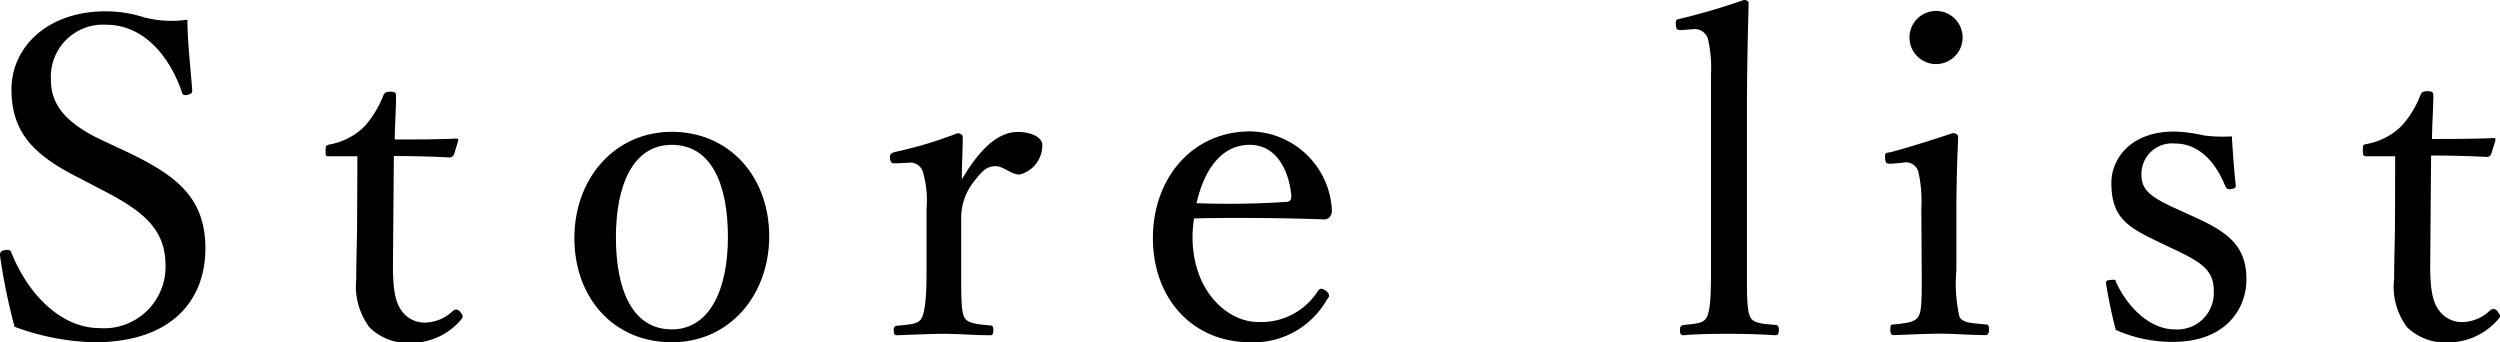 <svg xmlns="http://www.w3.org/2000/svg" viewBox="0 0 191.95 26.28"><g id="レイヤー_2" data-name="レイヤー 2"><g id="レイヤー_1-2" data-name="レイヤー 1"><path d="M6.15,13.7C2.75,12,.88,10.3.88,6.87c0-3.27,2.79-6,7.21-6a9.65,9.65,0,0,1,3,.47,8.39,8.39,0,0,0,3.3.17c0,1.7.24,3.67.37,5.44,0,.17-.06.27-.4.34S14,7.17,13.94,7c-1.12-3.16-3.23-5.1-5.78-5.1A4,4,0,0,0,3.91,6.12c0,1.67.82,3.16,3.81,4.59l1.73.81c4,1.87,6.32,3.57,6.32,7.55s-2.58,7.21-8.53,7.21a18.85,18.85,0,0,1-6.12-1.19A45.5,45.5,0,0,1,0,19.62c0-.17,0-.34.34-.41s.48,0,.54.2c1.4,3.47,4,5.78,6.74,5.78a4.72,4.72,0,0,0,5.09-4.79c0-2.76-1.63-4.18-5-5.88Z"/><path d="M25.3,12C25,12,25,12,25,11.59s0-.44.37-.51A5.08,5.08,0,0,0,28,9.69a7.91,7.91,0,0,0,1.43-2.35c.1-.2.16-.3.54-.3s.44.1.44.34c0,1-.1,2.31-.1,3.33,1.36,0,3.3,0,4.69-.07.17,0,.2,0,.17.21l-.31,1a.37.37,0,0,1-.34.24c-1.22-.07-3-.11-4.28-.11l-.07,8.47c0,1.87.21,2.79.68,3.43a2.17,2.17,0,0,0,1.8.89,3.23,3.23,0,0,0,2.15-.92c.17-.14.37-.1.54.1s.27.37.07.58a5.06,5.06,0,0,1-3.71,1.8,4.29,4.29,0,0,1-3.3-1.16,5.22,5.22,0,0,1-1.05-3.7c0-1.57.07-3.1.07-4.69L27.44,12Z"/><path d="M59.06,18.15c0,4.46-3,8.13-7.48,8.13s-7.48-3.43-7.48-8,3.09-8.16,7.48-8.16S59.06,13.53,59.06,18.15Zm-11.77.07c0,4.15,1.33,7.07,4.29,7.07s4.31-3.16,4.31-7.07c0-4.18-1.32-7.1-4.31-7.1S47.29,14.24,47.29,18.22Z"/><path d="M68.82,12.54c-.31,0-.45,0-.48-.37s.07-.41.41-.51a31,31,0,0,0,4.76-1.43c.2,0,.41.1.41.27,0,1-.07,2-.07,3.27,1.05-1.77,2.48-3.64,4.31-3.64,1,0,1.87.41,1.87,1a2.32,2.32,0,0,1-1.73,2.27c-.71,0-1.22-.64-1.87-.64s-1,.34-1.63,1.15a4.48,4.48,0,0,0-1,2.93v4c0,2,0,3,.23,3.5s1,.55,2,.65c.17,0,.24.07.24.37s-.07.38-.24.38c-1.12,0-2.48-.11-3.5-.11s-2.52.07-3.64.11c-.2,0-.27-.07-.27-.38S68.75,25,69,25c.92-.1,1.57-.1,1.8-.65s.34-1.56.34-3.5V16a7.68,7.68,0,0,0-.27-2.76,1,1,0,0,0-1.15-.74Z"/><path d="M91.56,18.15c0,4.32,2.79,6.57,5,6.57a5.15,5.15,0,0,0,4.63-2.38.32.32,0,0,1,.27-.17c.13,0,.58.23.58.51,0,.1,0,.13-.17.34A6.46,6.46,0,0,1,96,26.28c-4.45,0-7.48-3.37-7.48-8s3.06-8.19,7.45-8.19a6.36,6.36,0,0,1,6.29,6,.77.77,0,0,1-.17.58.61.61,0,0,1-.55.17c-3.33-.11-6.87-.14-9.86-.07A10.14,10.14,0,0,0,91.56,18.15ZM98.8,15.5c.27,0,.38-.24.34-.54-.17-1.8-1.09-3.84-3.19-3.84s-3.47,1.8-4.08,4.48A66.77,66.77,0,0,0,98.8,15.5Z"/><path d="M131.37,5.75A10.09,10.09,0,0,0,131.14,3,1.06,1.06,0,0,0,130,2.24l-.89.07c-.3,0-.41,0-.44-.41s.07-.4.37-.47A49.77,49.77,0,0,0,133.89,0c.17,0,.37.07.37.24-.06,2.41-.13,5-.13,8.23v12.3c0,2,0,3,.24,3.54s.95.54,1.93.64c.24,0,.28.14.28.41s-.07.38-.28.38c-1.12-.07-2.38-.11-3.36-.11s-2.48,0-3.64.11c-.24,0-.31-.07-.31-.38s.07-.37.31-.41c.92-.1,1.53-.1,1.77-.64s.3-1.57.3-3.54Z"/><path d="M147.52,16a10.38,10.38,0,0,0-.23-2.82,1,1,0,0,0-1.23-.68l-.85.07c-.34,0-.44,0-.47-.44s.06-.38.4-.44c1.19-.31,3.4-1,4.8-1.47.2,0,.41.1.41.31-.11,2.45-.14,4.32-.14,5.91v4.32a11.53,11.53,0,0,0,.24,3.57c.27.48,1,.48,2,.58.2,0,.27.1.27.37s-.07.45-.27.45c-1.09,0-2.41-.11-3.43-.11s-2.52.07-3.57.11c-.24,0-.31-.07-.31-.45s.07-.37.31-.37c.85-.1,1.53-.14,1.83-.58s.27-1.63.27-3.57Zm3.17-13.12a2,2,0,0,1-4.08,0,2,2,0,0,1,4.08,0Z"/><path d="M165.85,18.63c-2.41-1.16-3.74-1.84-3.74-4.59,0-1.83,1.46-3.94,4.83-3.94a11.36,11.36,0,0,1,2.28.3,11.23,11.23,0,0,0,2.14.07c.07,1.12.17,2.62.3,3.74,0,.21-.06.27-.37.31s-.34-.07-.44-.24c-.72-1.8-2-3.26-3.84-3.26a2.35,2.35,0,0,0-2.59,2.41c0,1.19.75,1.73,2.79,2.65l1.12.51c2.65,1.19,4.15,2.21,4.15,4.86,0,2.31-1.63,4.8-5.64,4.8a10.63,10.63,0,0,1-4.39-.92c-.27-1-.58-2.48-.75-3.57,0-.17,0-.24.38-.27s.34,0,.4.2c1,2.11,2.72,3.6,4.49,3.6a2.8,2.8,0,0,0,3-3c0-1.56-1-2.17-2.92-3.09Z"/><path d="M181.76,12c-.27,0-.34,0-.34-.45s0-.44.38-.51a5.09,5.09,0,0,0,2.61-1.39,7.52,7.52,0,0,0,1.43-2.35c.1-.2.17-.3.55-.3s.44.1.44.34c0,1-.1,2.31-.1,3.33,1.36,0,3.29,0,4.69-.07.17,0,.2,0,.17.21l-.31,1a.38.38,0,0,1-.34.24c-1.22-.07-3-.11-4.28-.11l-.07,8.47c0,1.87.2,2.79.68,3.43a2.17,2.17,0,0,0,1.8.89,3.18,3.18,0,0,0,2.14-.92.37.37,0,0,1,.55.1c.2.27.27.37.07.58a5.08,5.08,0,0,1-3.71,1.8,4.27,4.27,0,0,1-3.3-1.16,5.17,5.17,0,0,1-1-3.7c0-1.57.07-3.1.07-4.69L183.9,12Z"/></g></g></svg>